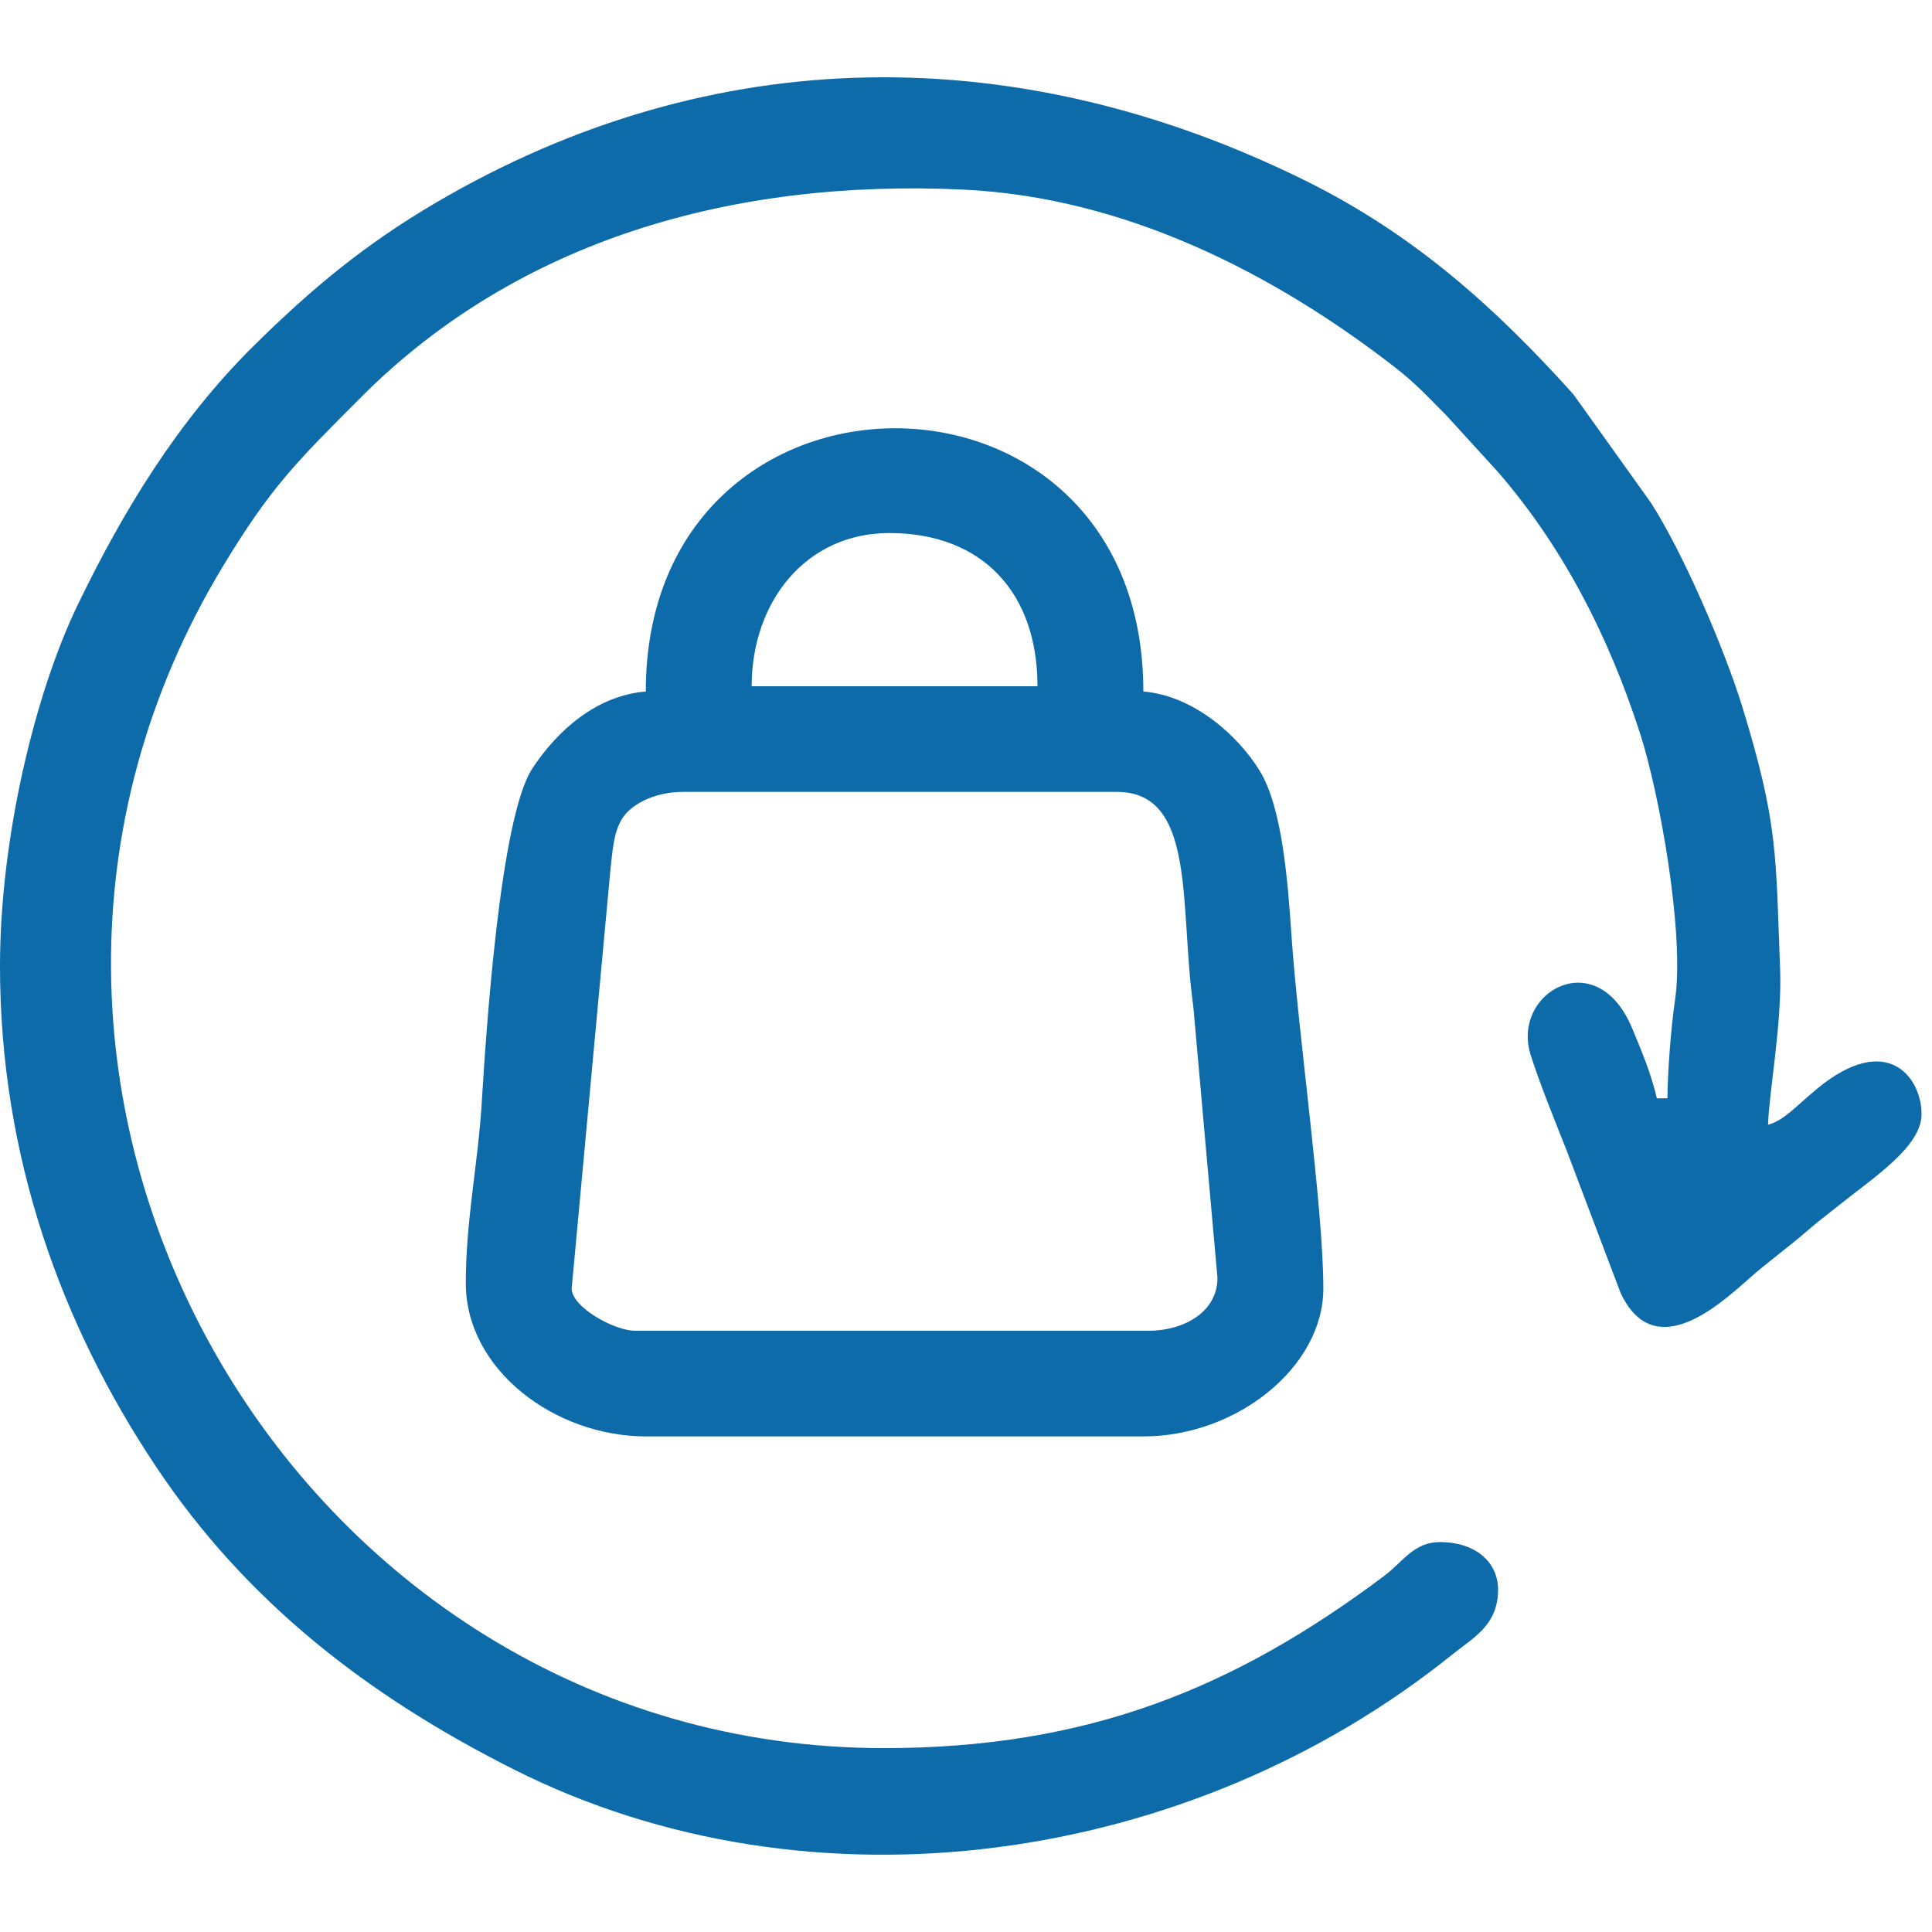 <svg width="50" height="50" viewBox="0 0 50 50" fill="none" xmlns="http://www.w3.org/2000/svg">
<path fill-rule="evenodd" clip-rule="evenodd" d="M0 25.006C0 29.93 1.587 34.279 4.027 37.941C6.366 41.451 9.506 43.882 13.288 45.788C21.019 49.684 30.807 48.272 37.58 42.823C38.127 42.383 38.77 42.064 38.77 41.139C38.77 40.444 38.206 39.909 37.263 39.909C36.59 39.909 36.31 40.42 35.817 40.789C31.955 43.682 28.171 45.241 22.878 45.241C7.543 45.241 -2.33 28.039 5.779 14.64C7.009 12.608 7.662 11.965 9.35 10.274C13.404 6.215 18.96 4.625 24.934 4.907C29.159 5.107 33.011 7.11 36.09 9.497C36.652 9.933 36.946 10.266 37.434 10.753L38.74 12.185C40.385 14.066 41.614 16.391 42.453 19.006C42.947 20.545 43.604 24.181 43.349 25.884C43.248 26.556 43.154 27.788 43.154 28.424H42.88C42.731 27.787 42.49 27.209 42.237 26.605C41.318 24.406 39.105 25.685 39.612 27.298C39.842 28.03 40.253 29.037 40.551 29.791L41.941 33.462C42.79 35.263 44.4 33.86 45.244 33.108C45.779 32.632 46.277 32.288 46.822 31.811C47.084 31.584 47.297 31.43 47.581 31.201C48.469 30.487 49.73 29.681 49.73 28.834C49.73 27.886 48.84 26.675 47.021 28.181C46.456 28.649 46.17 28.997 45.757 29.108C45.775 28.313 46.125 26.471 46.069 25.065C45.952 22.126 46.027 21.339 45.09 18.289C44.62 16.763 43.537 14.264 42.718 13L40.721 10.207C38.727 7.988 36.617 6.078 33.793 4.68C26.386 1.014 18.482 1.024 11.292 5.239C9.446 6.321 8.057 7.472 6.541 8.975C4.611 10.891 3.193 13.205 2.007 15.662C0.909 17.939 0 21.686 0 25.006Z" fill="#0D6BAA"/>
<path fill-rule="evenodd" clip-rule="evenodd" d="M14.795 33.346L15.791 22.582C15.851 22.079 15.862 21.442 16.19 21.067C16.488 20.726 17.058 20.494 17.672 20.494H28.905C30.97 20.494 30.519 23.449 30.882 26.041L31.508 33.072C31.508 33.96 30.629 34.44 29.727 34.44H16.439C15.894 34.44 14.795 33.826 14.795 33.346ZM23.015 13.795C25.427 13.795 26.85 15.342 26.85 17.76H19.453C19.453 15.575 20.855 13.795 23.015 13.795ZM16.713 17.896C15.432 18.003 14.425 18.904 13.777 19.888C12.937 21.163 12.575 26.777 12.466 28.561C12.371 30.104 12.055 31.593 12.055 33.209C12.055 35.457 14.371 37.174 16.713 37.174H29.59C32.019 37.174 34.248 35.369 34.248 33.346C34.248 31.237 33.594 26.749 33.422 24.19C33.326 22.779 33.182 20.898 32.602 19.95C32.053 19.052 30.906 18.006 29.59 17.896C29.59 8.781 16.713 8.844 16.713 17.896Z" fill="#0D6BAA"/>
</svg>
